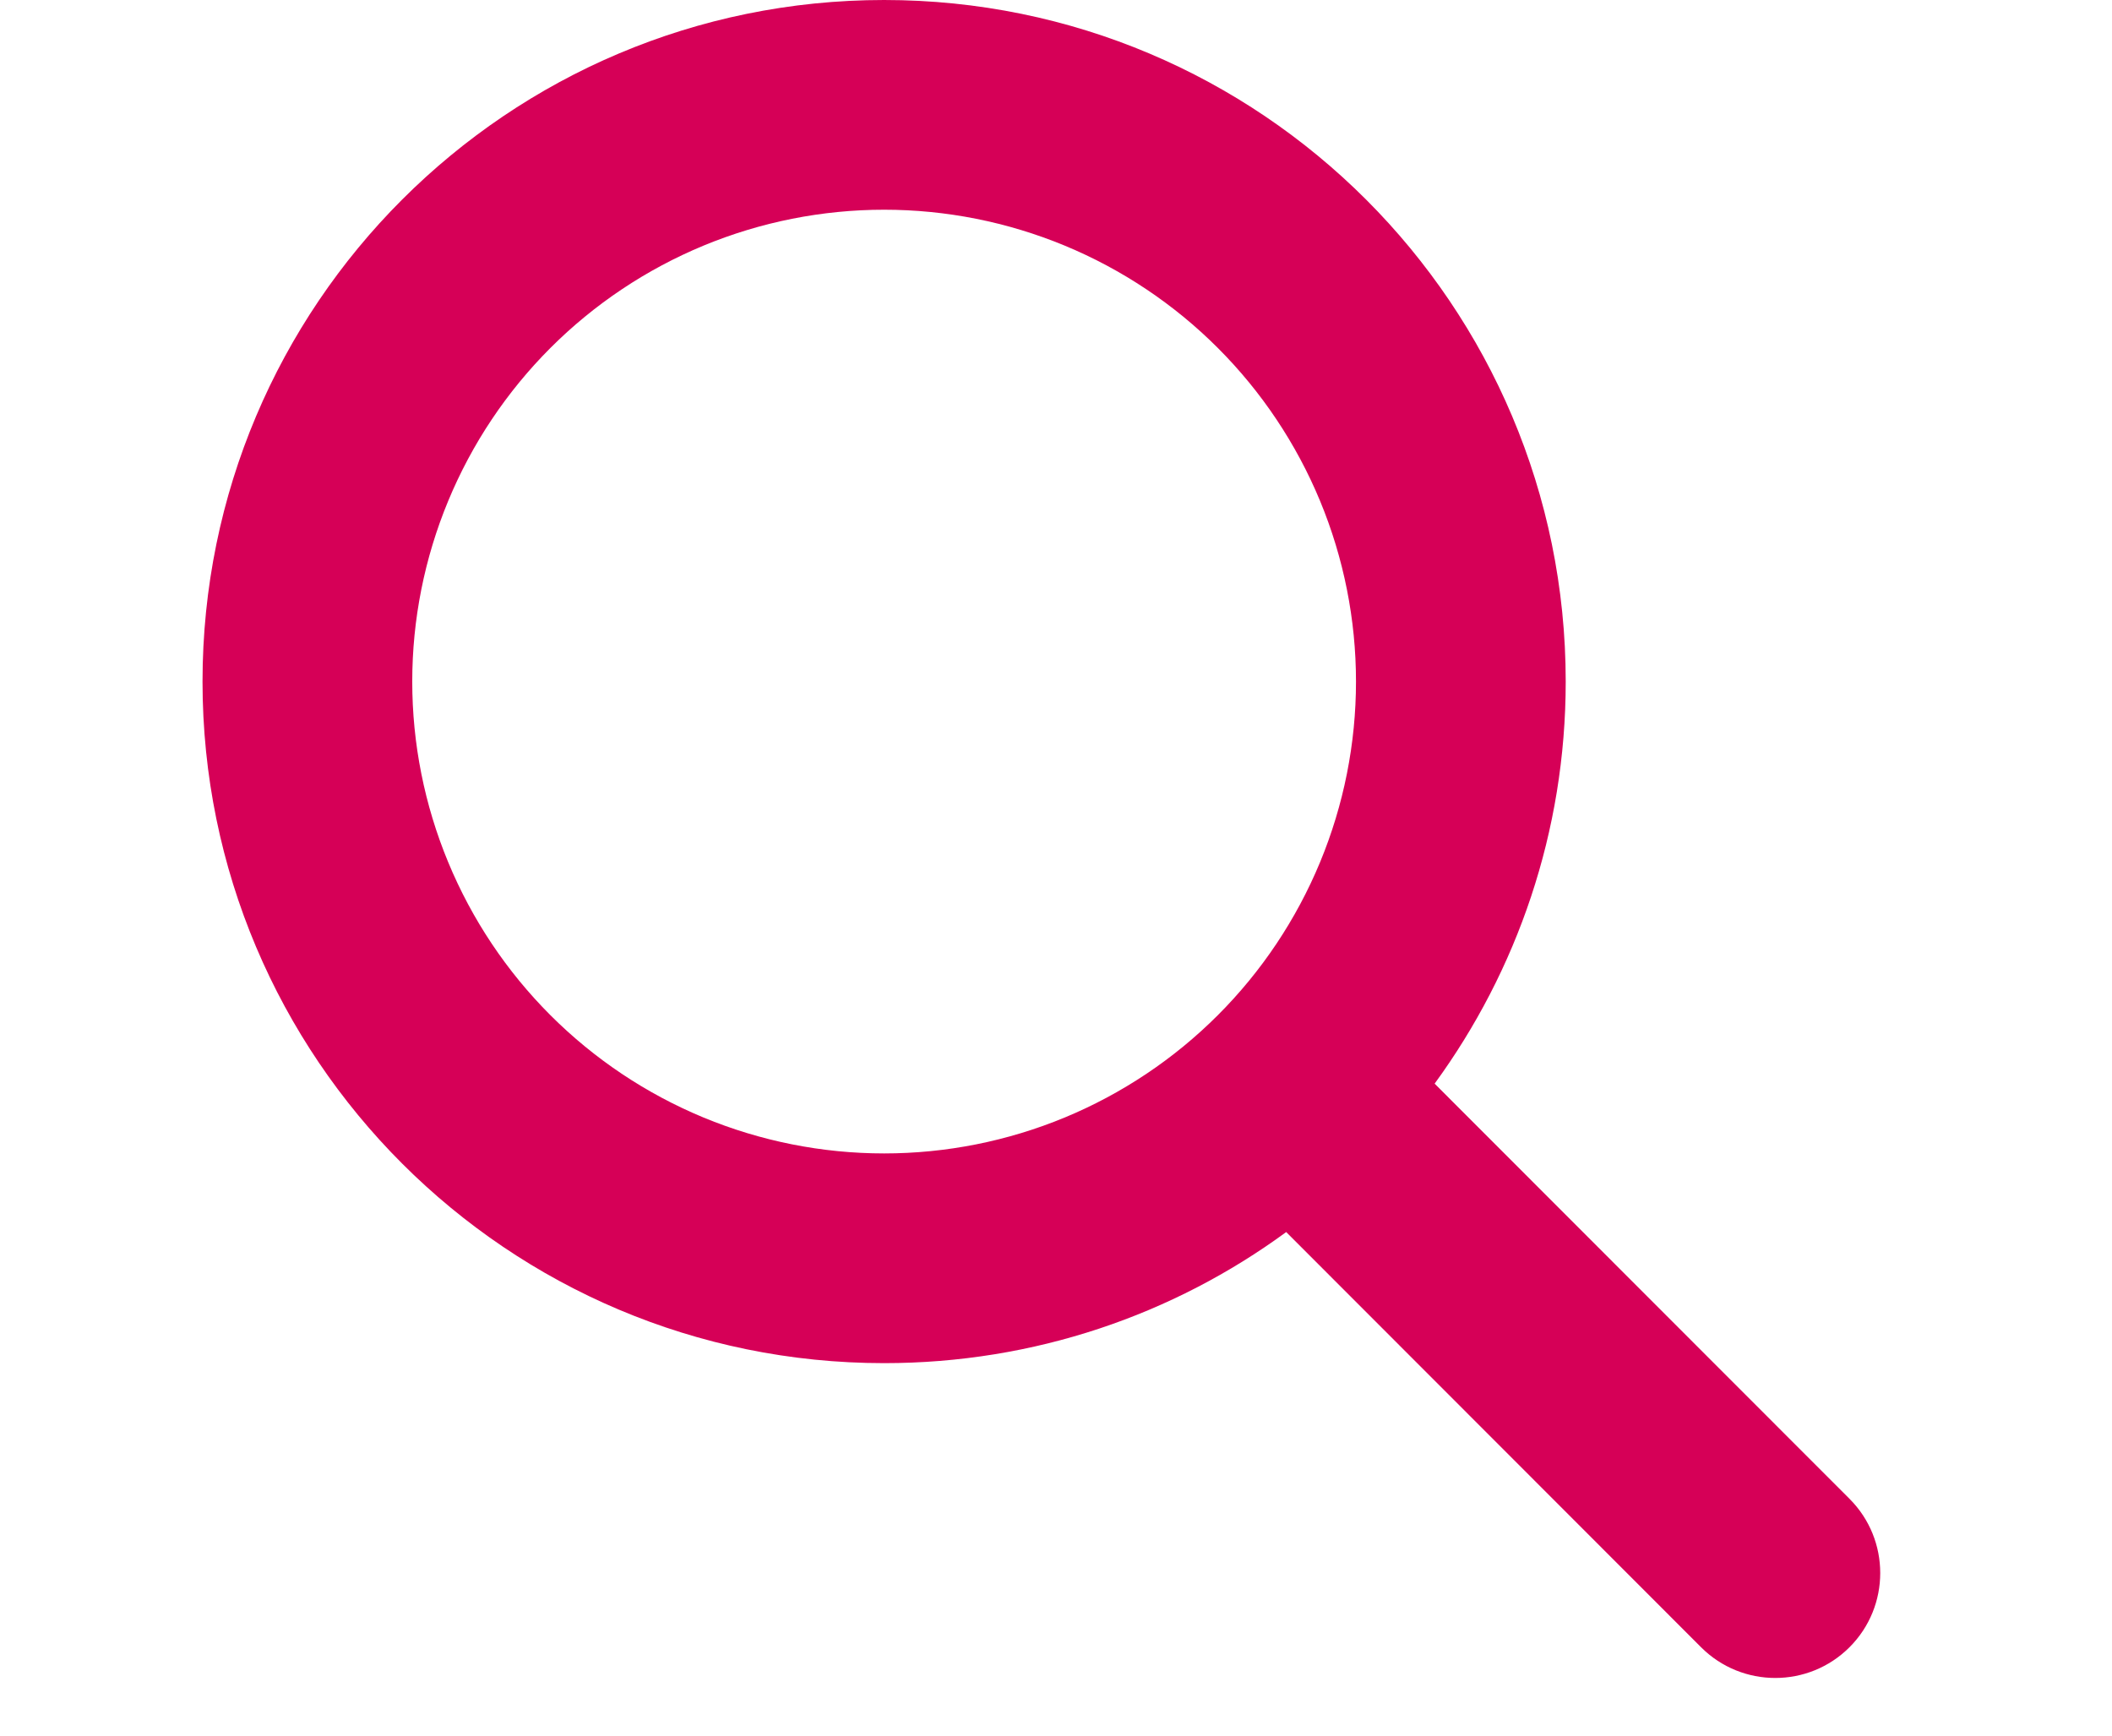 <svg width="73" height="60" viewBox="0 0 73 60" fill="none" xmlns="http://www.w3.org/2000/svg">
<g clip-path="url(#clip0_1782_189)">
<path d="M54.118 23.559C54.118 28.758 52.431 33.56 49.587 37.457L63.927 51.807C65.343 53.223 65.343 55.522 63.927 56.938C62.511 58.354 60.212 58.354 58.796 56.938L44.457 42.587C40.56 45.442 35.758 47.118 30.559 47.118C17.545 47.118 7 36.573 7 23.559C7 10.545 17.545 0 30.559 0C43.573 0 54.118 10.545 54.118 23.559ZM30.559 39.869C32.701 39.869 34.822 39.447 36.801 38.628C38.779 37.808 40.578 36.607 42.092 35.092C43.607 33.578 44.808 31.779 45.628 29.801C46.447 27.822 46.869 25.701 46.869 23.559C46.869 21.417 46.447 19.296 45.628 17.317C44.808 15.339 43.607 13.541 42.092 12.026C40.578 10.511 38.779 9.31 36.801 8.49C34.822 7.671 32.701 7.249 30.559 7.249C28.417 7.249 26.296 7.671 24.317 8.49C22.339 9.31 20.541 10.511 19.026 12.026C17.512 13.541 16.31 15.339 15.491 17.317C14.671 19.296 14.249 21.417 14.249 23.559C14.249 25.701 14.671 27.822 15.491 29.801C16.31 31.779 17.512 33.578 19.026 35.092C20.541 36.607 22.339 37.808 24.317 38.628C26.296 39.447 28.417 39.869 30.559 39.869Z" fill="#D60057"/>
</g>
<defs>
<clipPath id="clip0_1782_189">
<rect width="72" height="59.294" fill="white" transform="translate(0.5)"/>
</clipPath>
</defs>
</svg>
